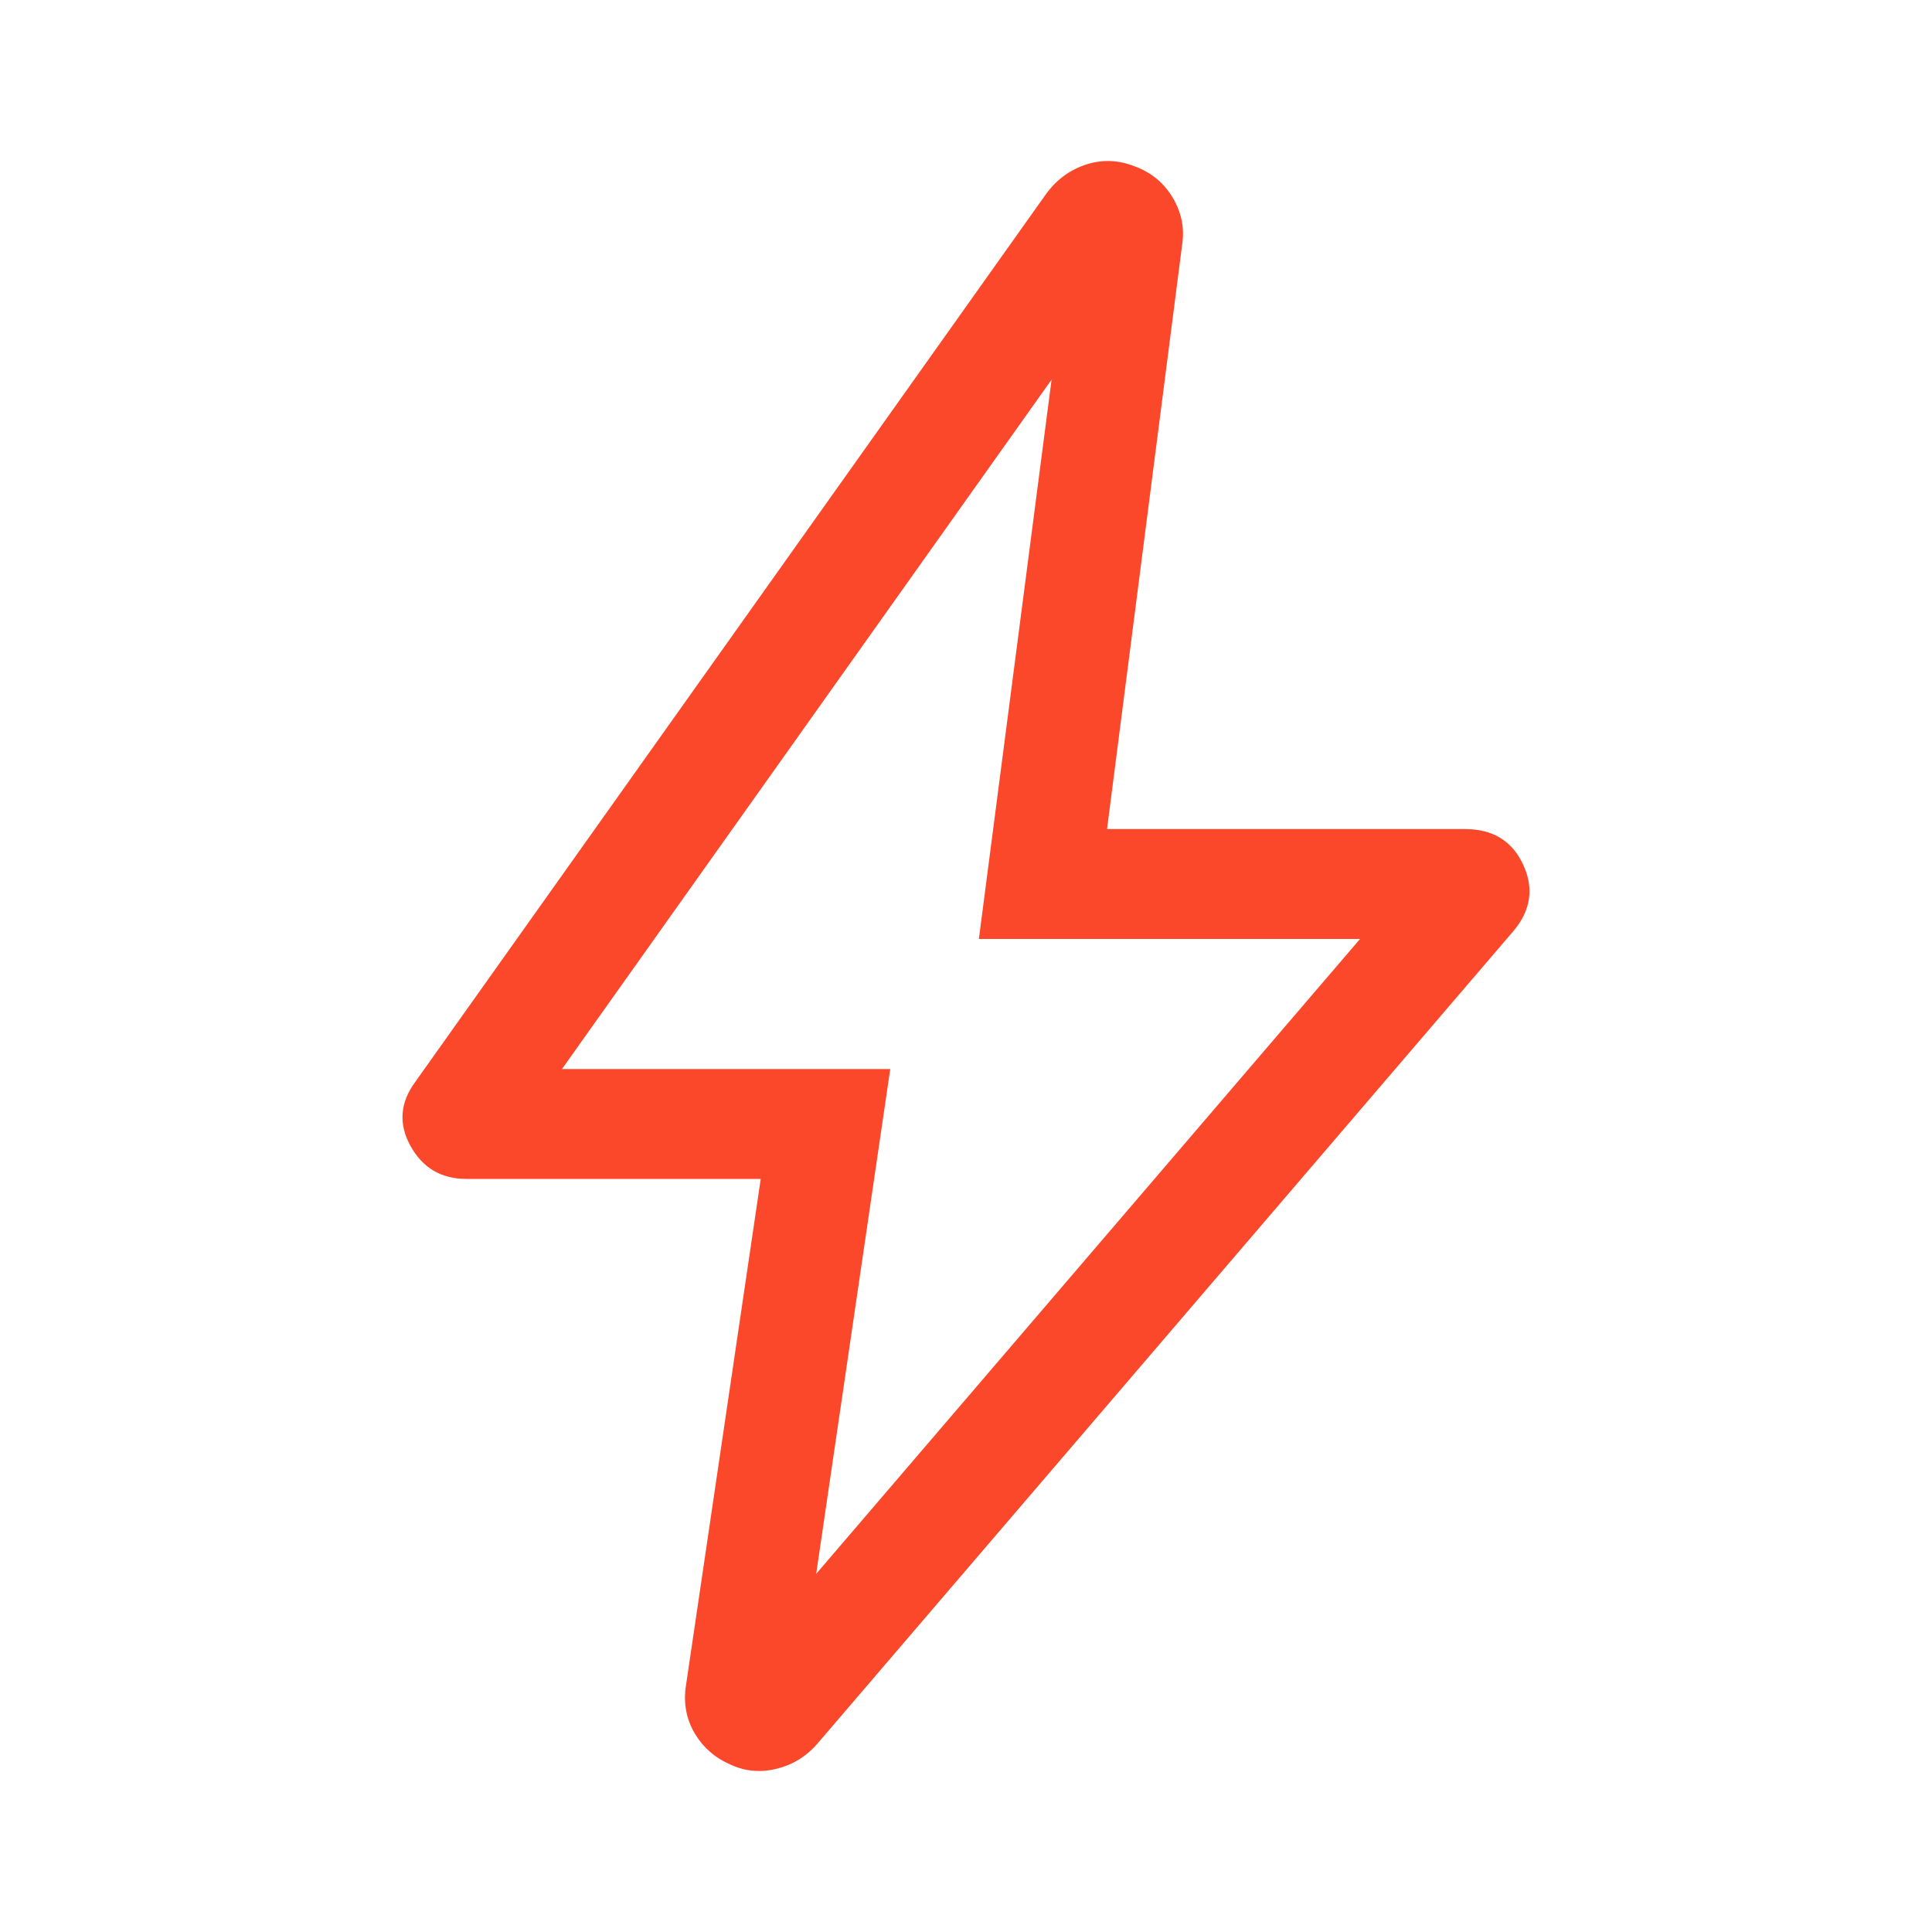 <svg width="24" height="24" viewBox="0 0 24 24" fill="none" xmlns="http://www.w3.org/2000/svg">
<path d="M10.139 19.551L16.895 11.664H12.16L13.063 4.716L6.981 13.28H11.059L10.139 19.551ZM9.45 14.645H5.794C5.481 14.645 5.25 14.508 5.099 14.235C4.949 13.962 4.969 13.697 5.159 13.439L13.003 2.398C13.133 2.225 13.297 2.107 13.495 2.043C13.693 1.979 13.894 1.987 14.098 2.067C14.302 2.143 14.458 2.272 14.567 2.454C14.676 2.637 14.716 2.829 14.686 3.031L13.752 10.299H18.199C18.543 10.299 18.783 10.445 18.92 10.738C19.057 11.031 19.018 11.307 18.802 11.564L10.151 21.664C10.012 21.823 9.841 21.926 9.64 21.974C9.439 22.022 9.247 22.003 9.065 21.916C8.879 21.834 8.734 21.707 8.632 21.536C8.53 21.364 8.491 21.175 8.517 20.967L9.45 14.645Z" fill="#FC482A"/>
</svg>
